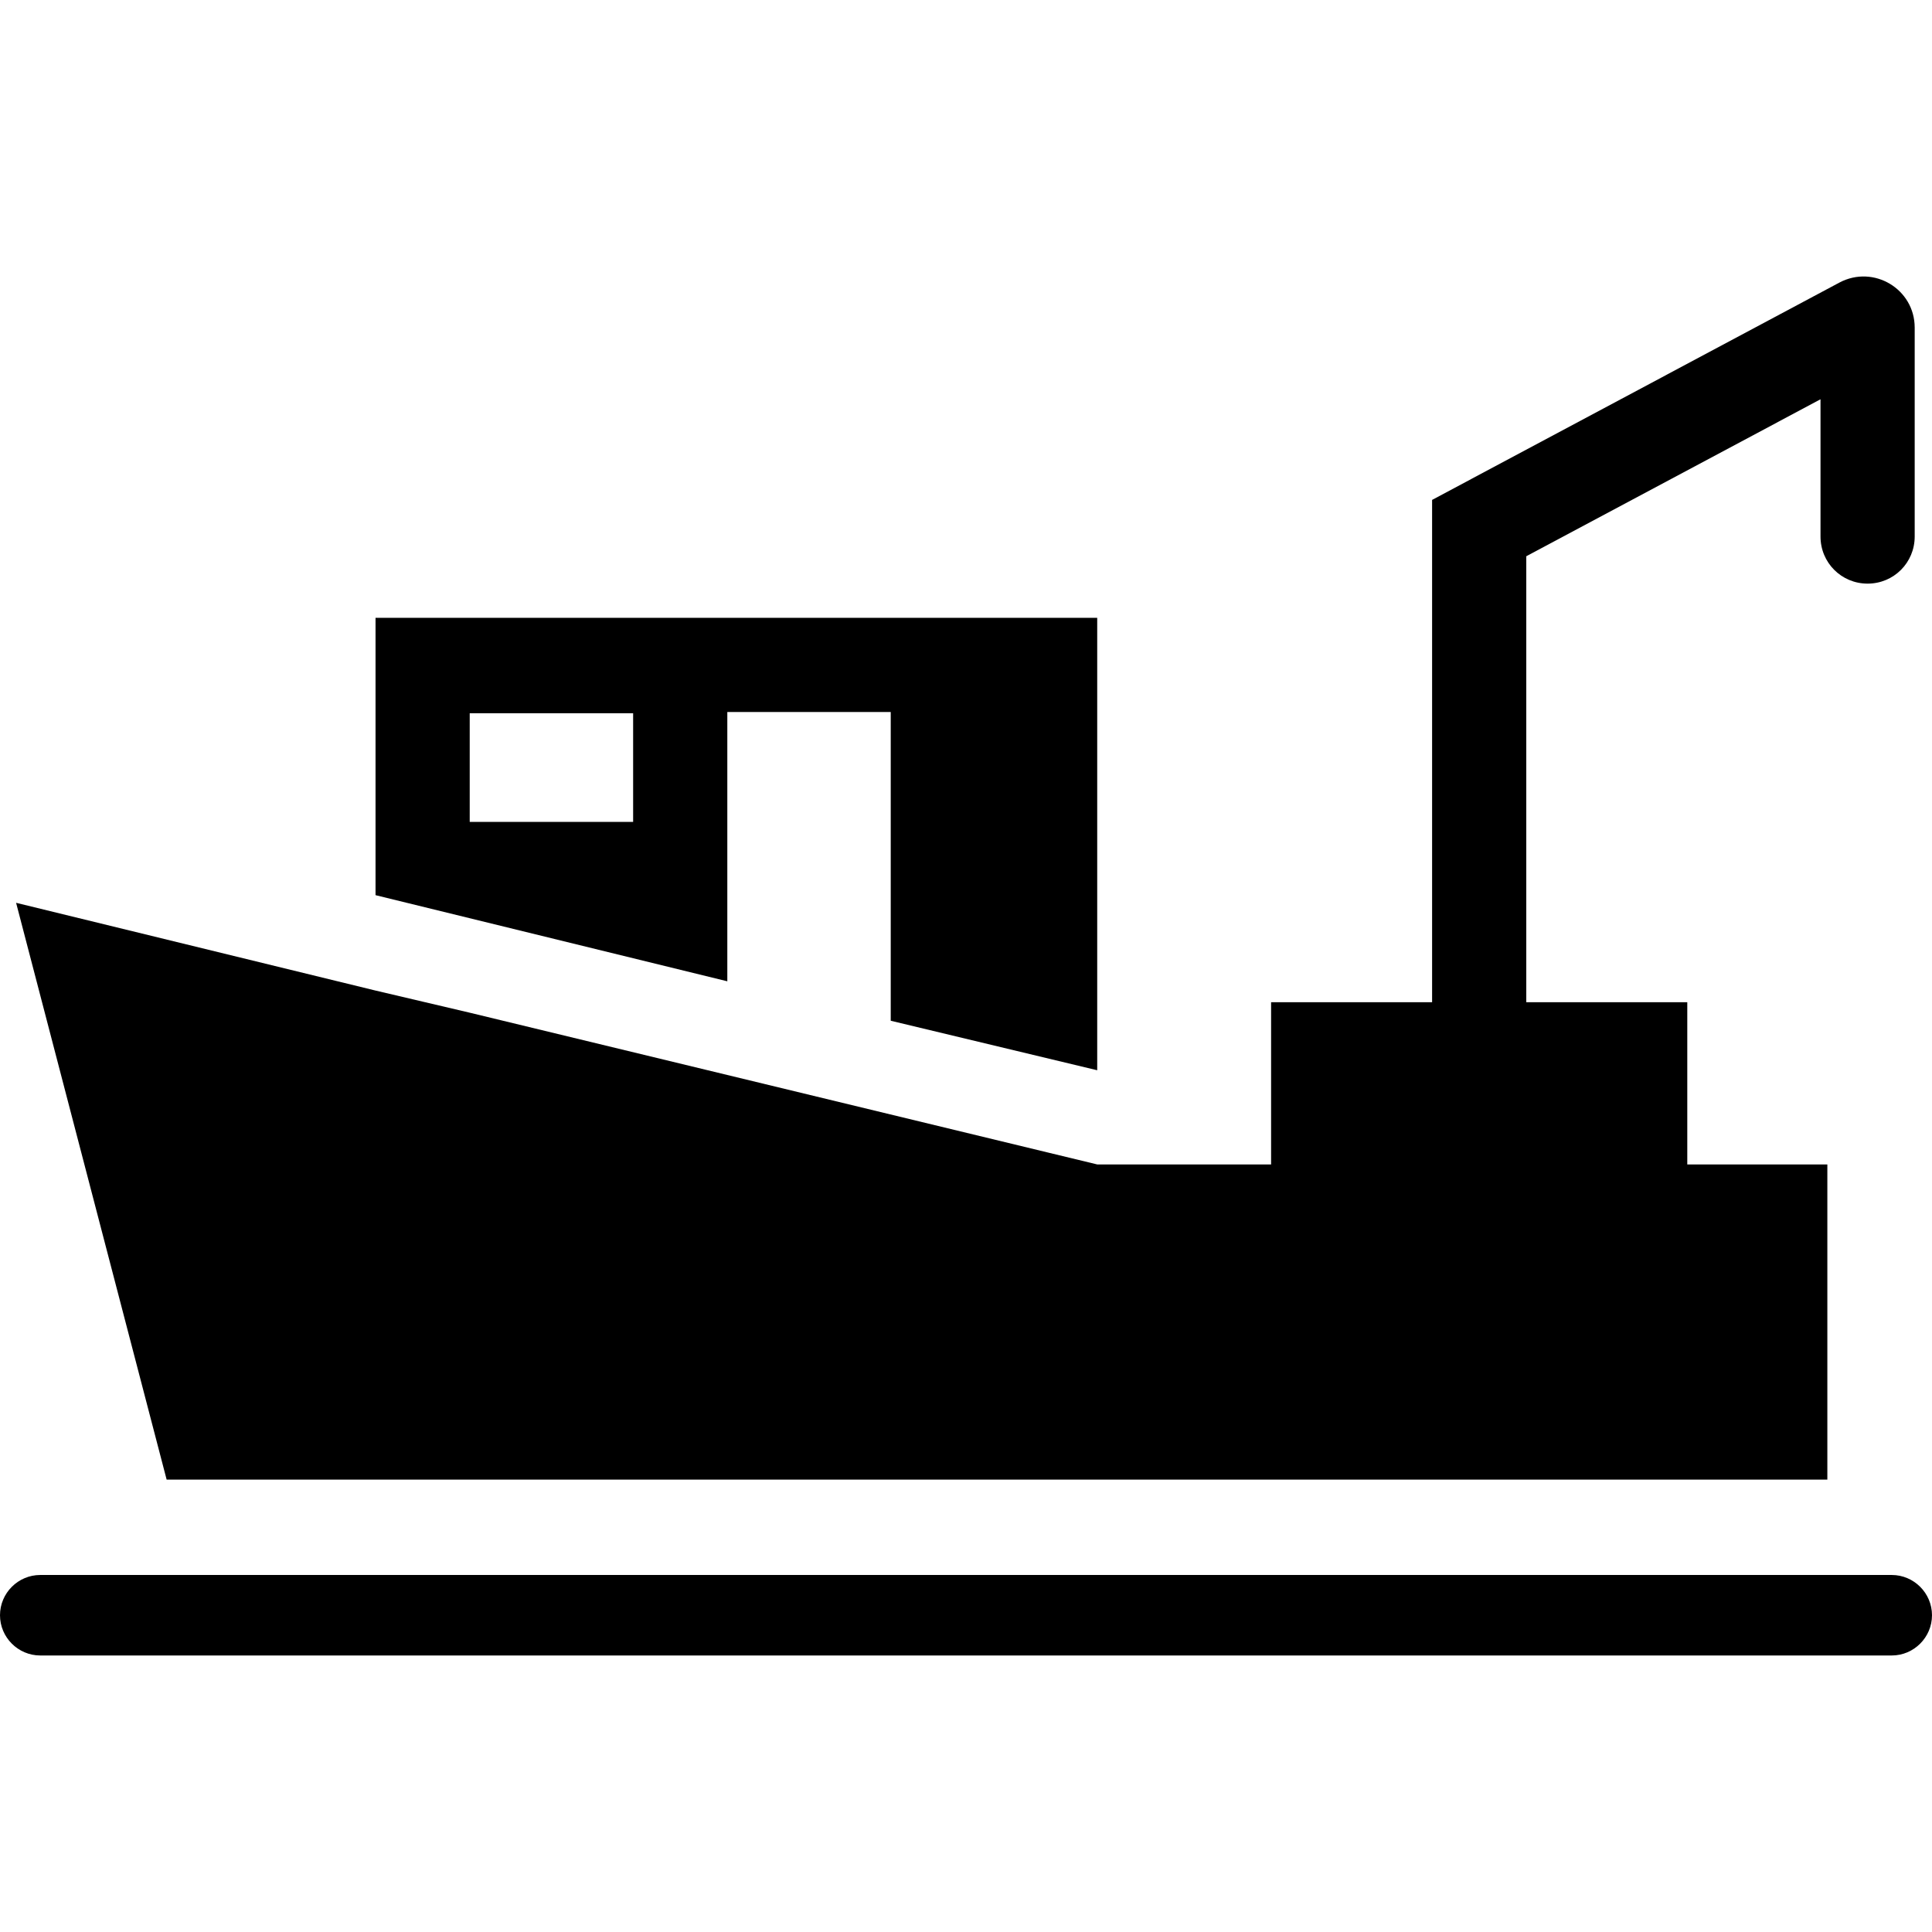 <?xml version="1.0" encoding="UTF-8"?>
<svg id="Layer_1" data-name="Layer 1" xmlns="http://www.w3.org/2000/svg" viewBox="0 0 48 48">
  <defs>
    <style>
      .cls-1 {
        fill: #000;
        stroke-width: 0px;
      }
    </style>
  </defs>
  <path class="cls-1" d="M18.07,17.69h4.06v7.67l5.13,1.23v-11.24H9.33v6.89l8.74,2.14v-6.69ZM15.73,20.42h-4.06v-2.7h4.06v2.7ZM45.4,36.76v-7.83h-3.48v-4.03h-4v-11.08l7.31-3.9v3.41c0,.65.52,1.17,1.17,1.17h0c.65,0,1.17-.52,1.17-1.17v-5.19c0-.96-1.02-1.57-1.87-1.12l-10.12,5.4v12.48h-4v4.03h-4.32l-1.2-.29-14.39-3.48-2.34-.55L.4,22.43l3.74,14.33h41.26ZM47,39.13H1c-.55,0-1,.45-1,1s.45,1,1,1h46c.55,0,1-.45,1-1s-.45-1-1-1Z"/>
</svg>